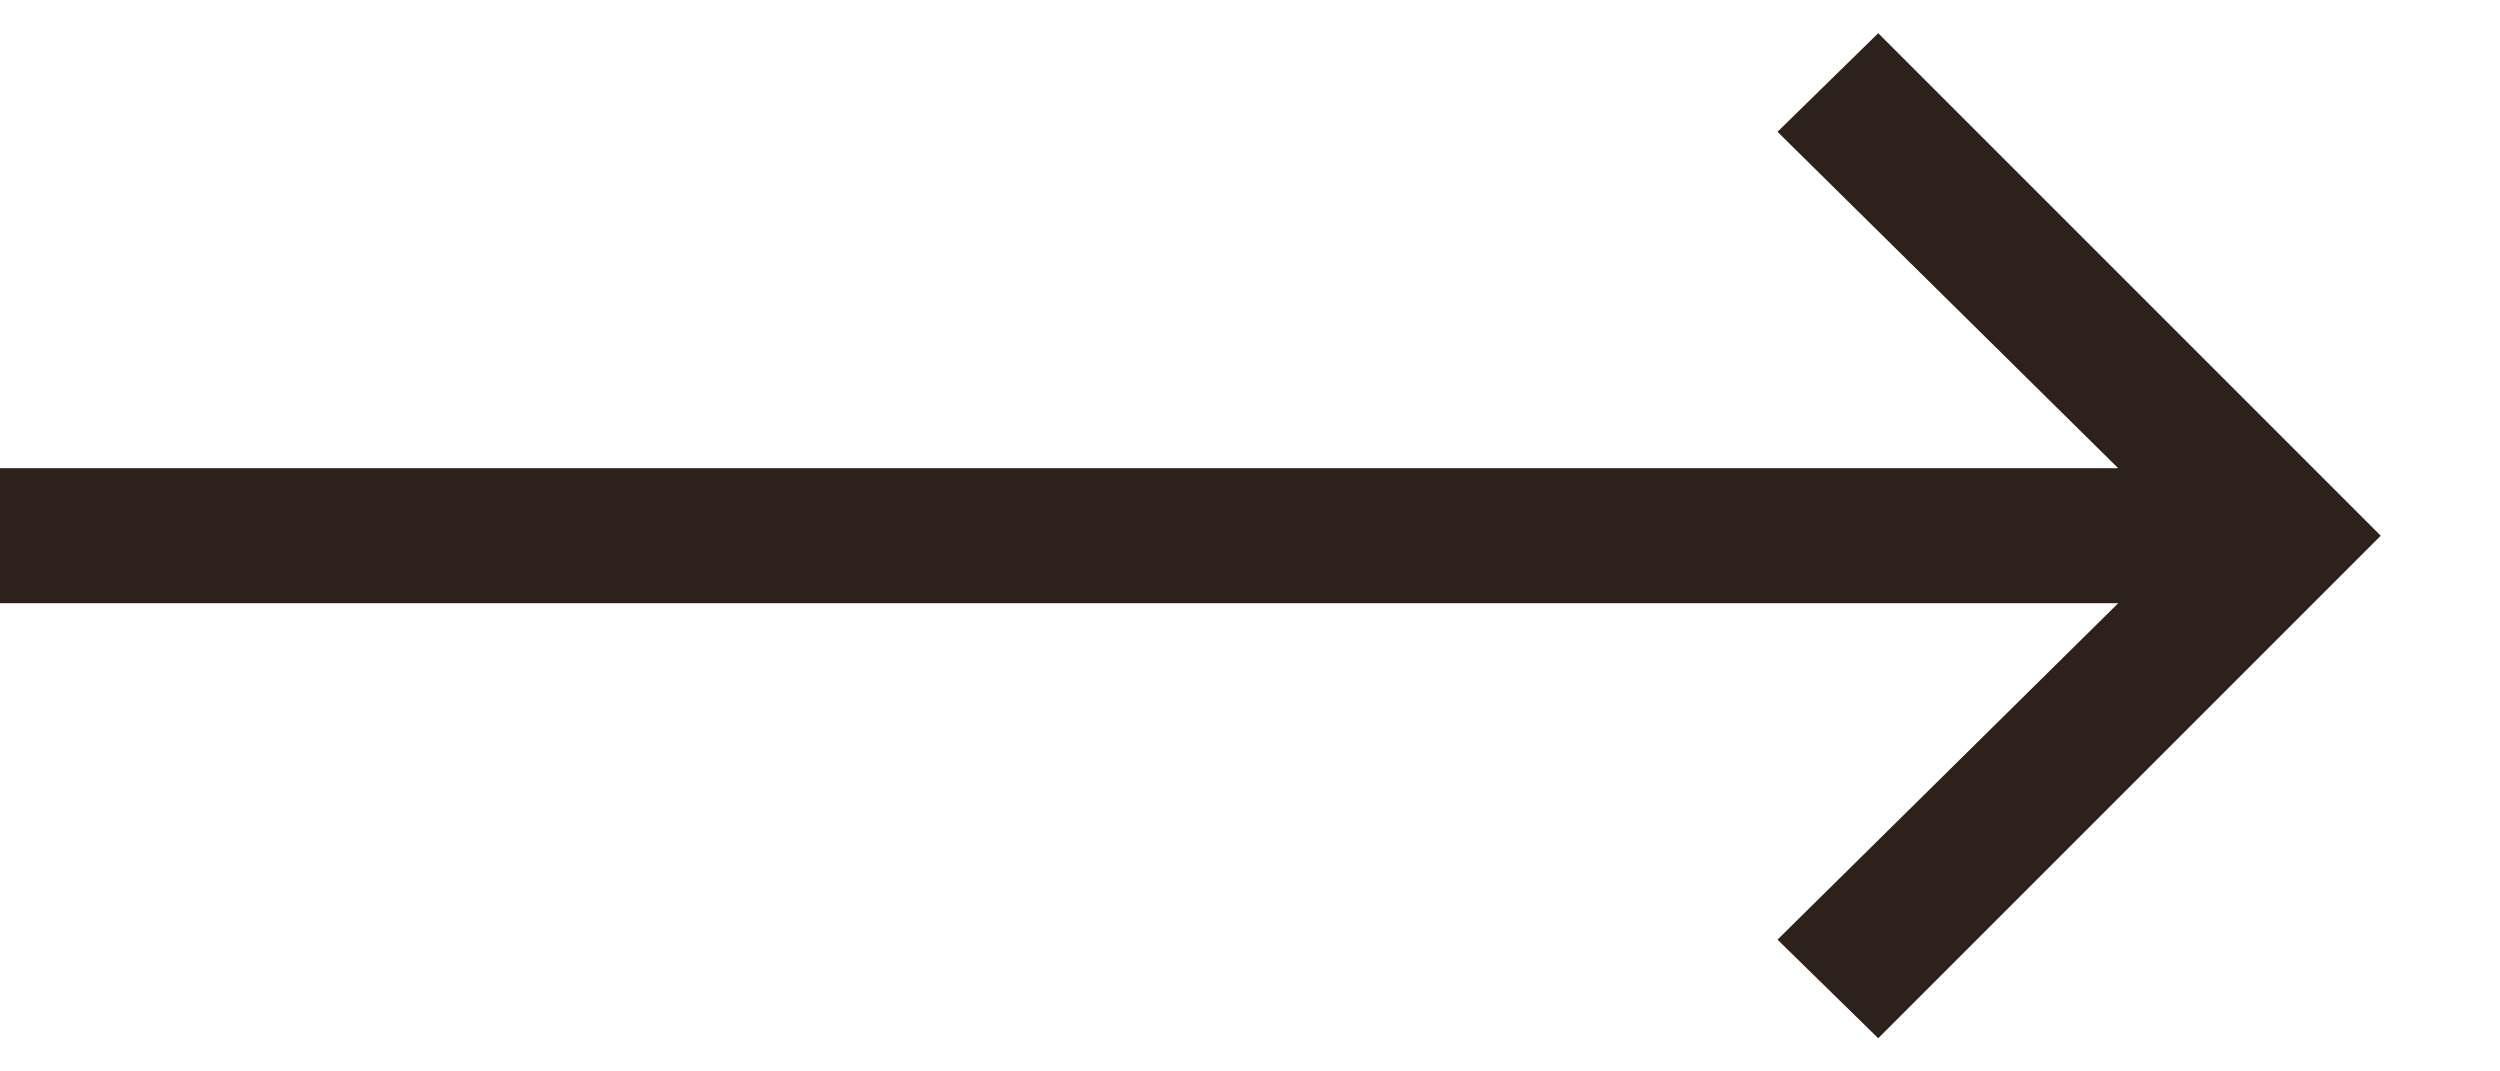 <?xml version="1.0" encoding="UTF-8"?> <svg xmlns="http://www.w3.org/2000/svg" width="14" height="6" viewBox="0 0 14 6" fill="none"><path d="M0 3.378V2.622H11.862L9.954 0.738L10.518 0.186L13.332 3L10.518 5.814L9.954 5.262L11.862 3.378H0Z" fill="#2C211B"></path></svg> 